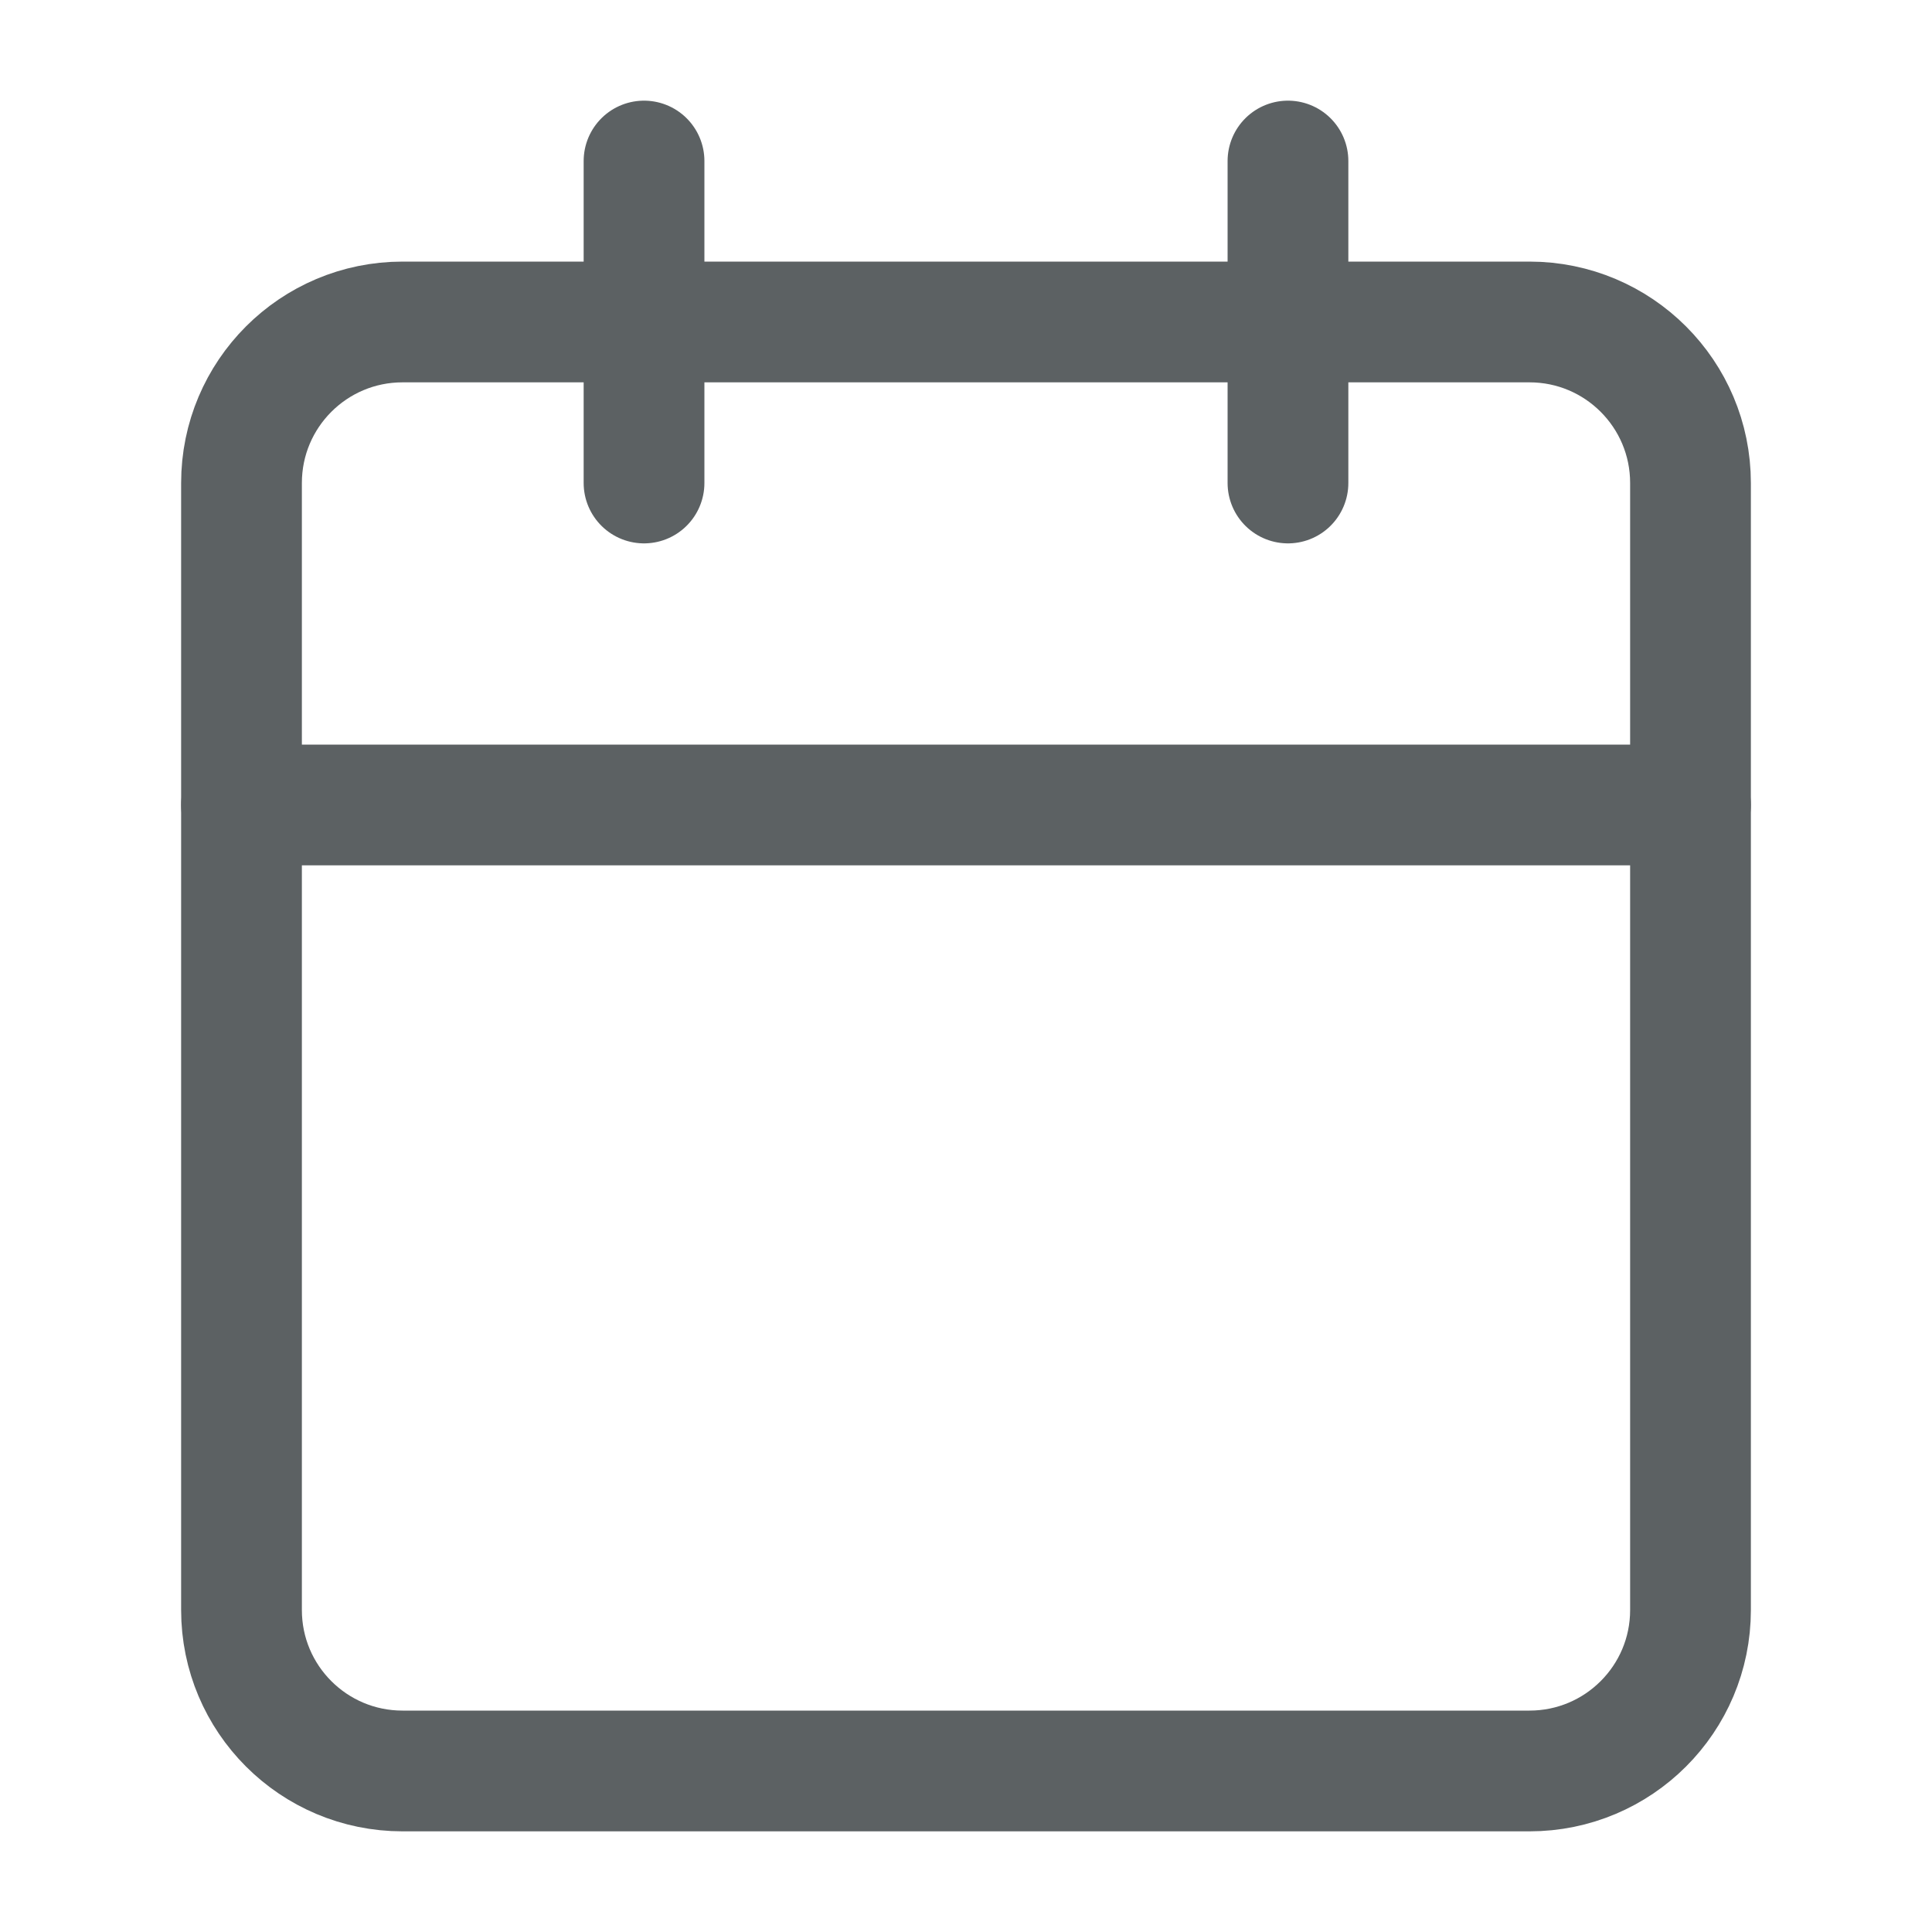 <svg width="20" height="20" viewBox="0 0 20 20" fill="none" xmlns="http://www.w3.org/2000/svg">
<path d="M15.833 3.333H4.167C3.246 3.333 2.5 4.079 2.5 5V16.667C2.5 17.587 3.246 18.333 4.167 18.333H15.833C16.754 18.333 17.5 17.587 17.5 16.667V5C17.5 4.079 16.754 3.333 15.833 3.333Z" stroke="#5C6163" stroke-width="1.25" stroke-linecap="round" stroke-linejoin="round"/>
<path d="M13.333 1.667V5" stroke="#5C6163" stroke-width="1.25" stroke-linecap="round" stroke-linejoin="round"/>
<path d="M6.667 1.667V5" stroke="#5C6163" stroke-width="1.25" stroke-linecap="round" stroke-linejoin="round"/>
<path d="M2.5 8.333H17.5" stroke="#5C6163" stroke-width="1.25" stroke-linecap="round" stroke-linejoin="round"/>
</svg>

